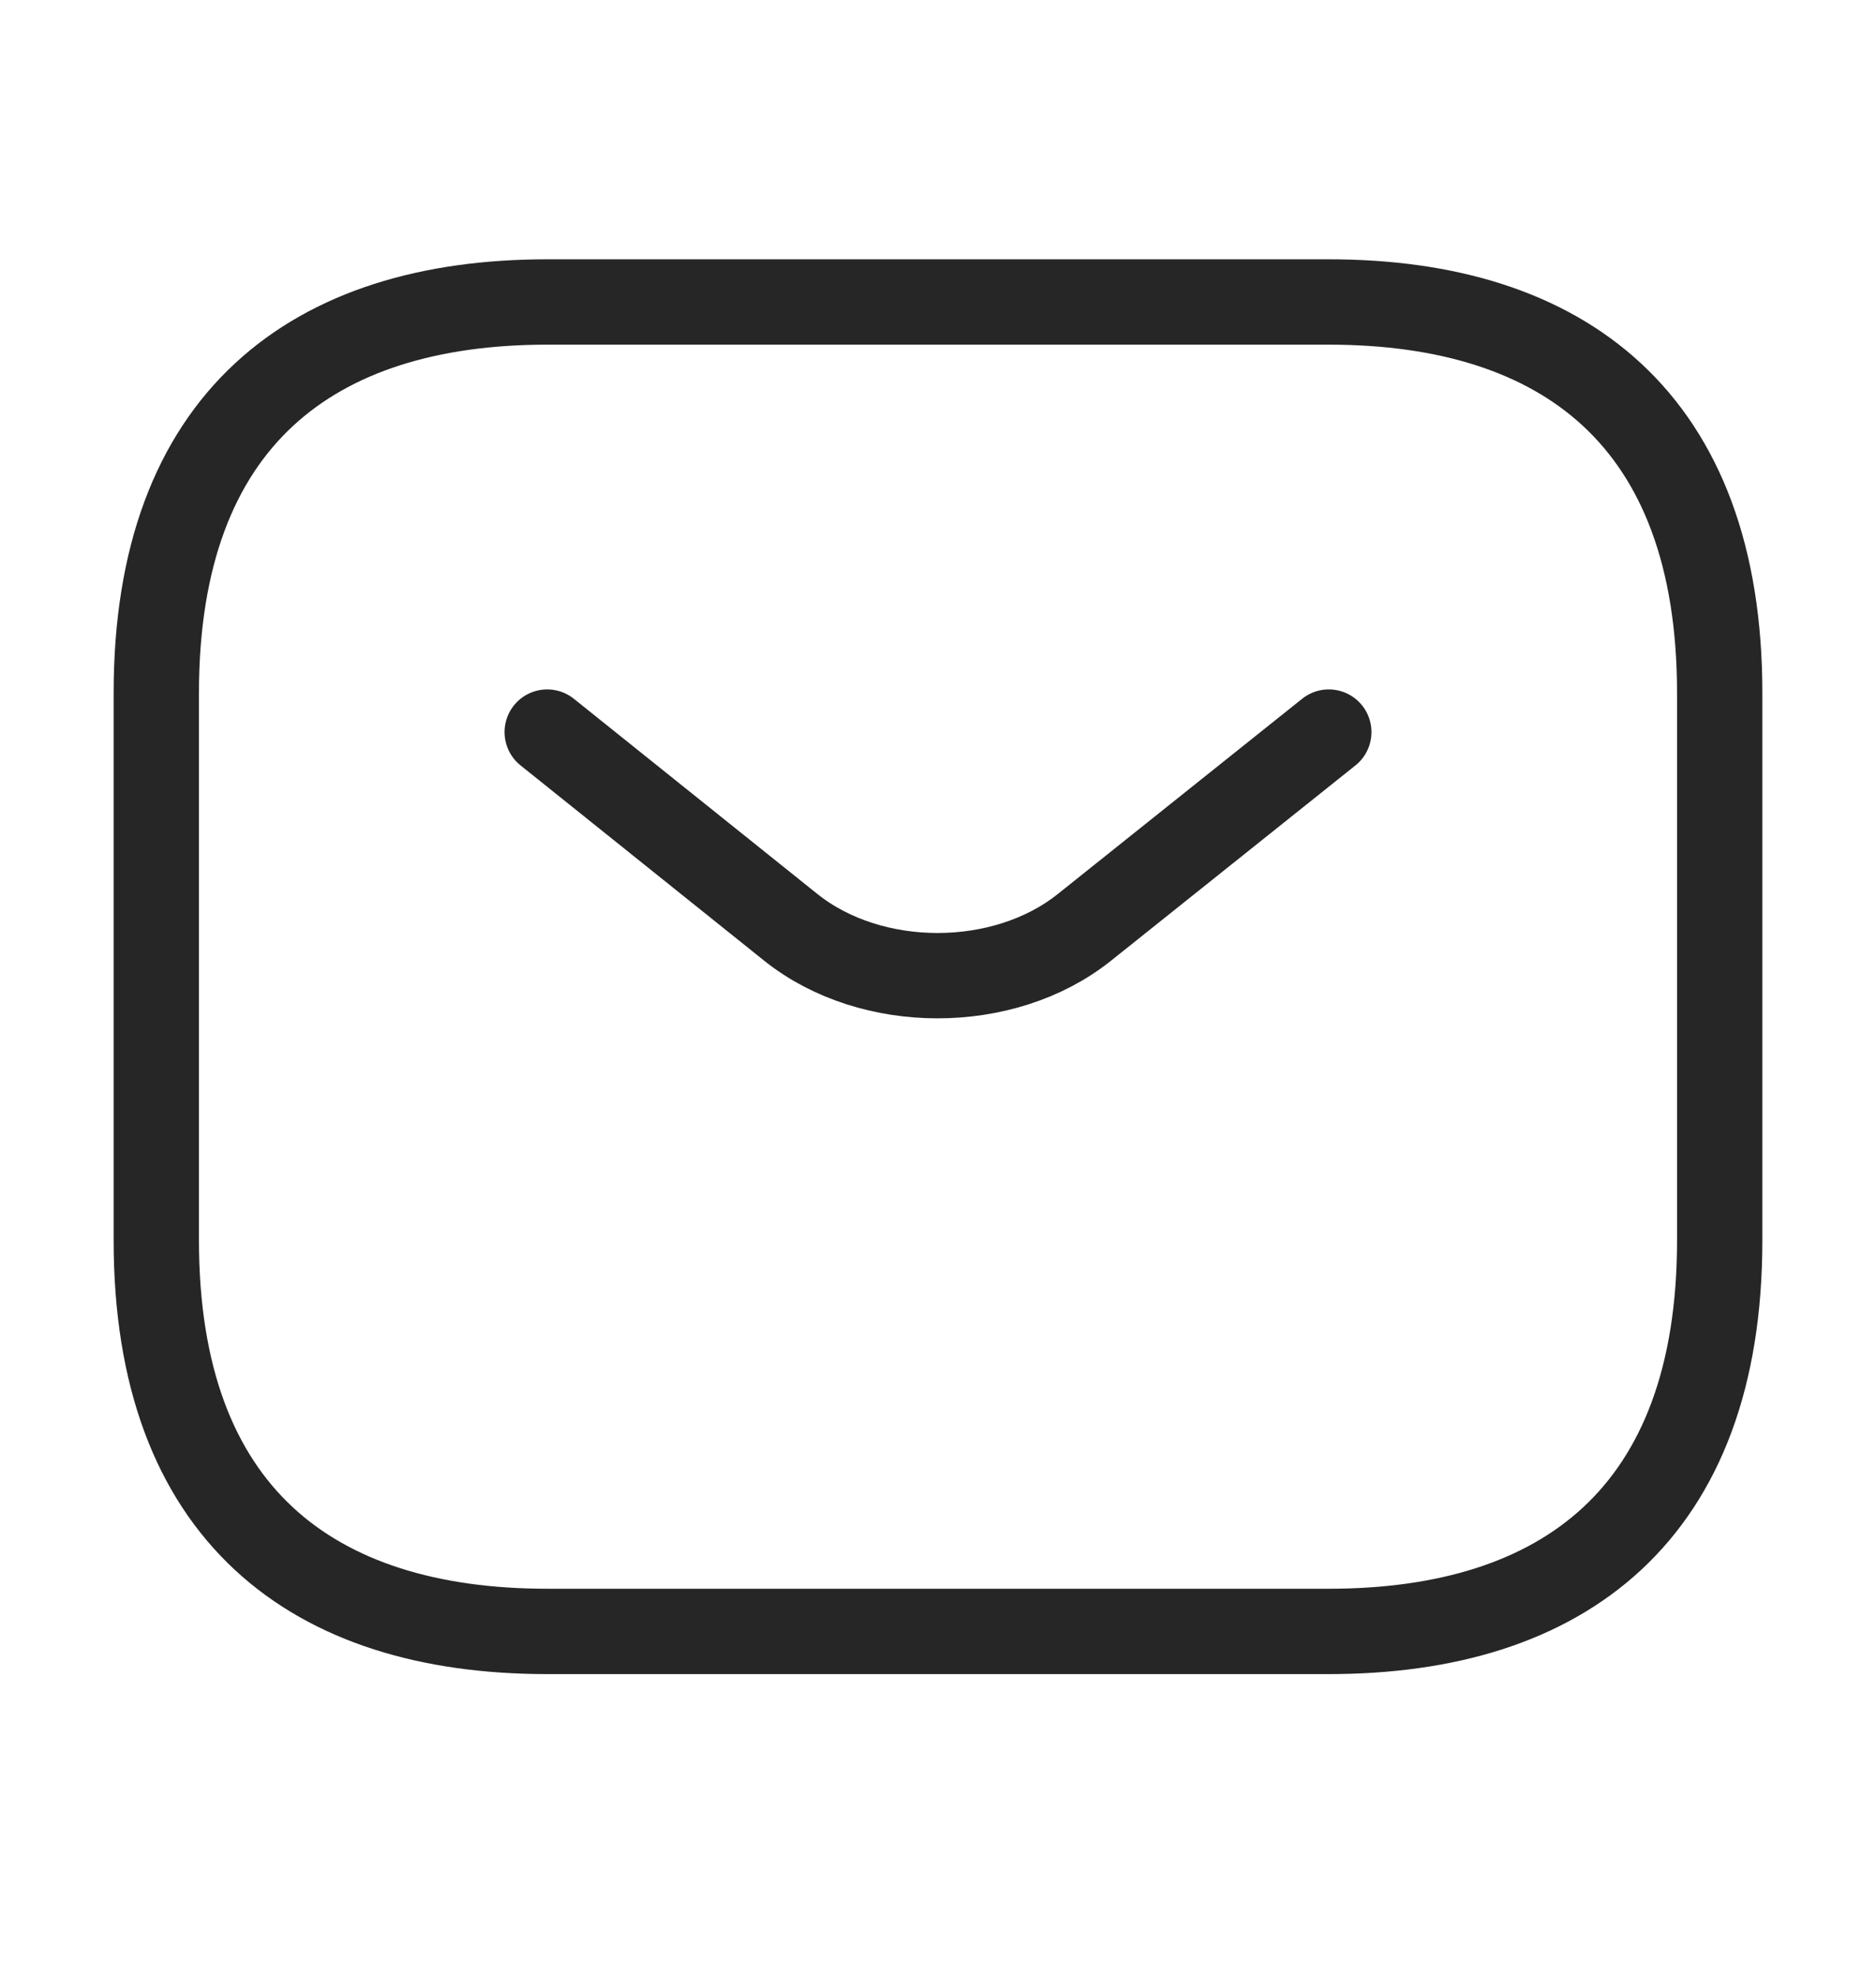 <svg width="19" height="20" viewBox="0 0 19 20" fill="none" xmlns="http://www.w3.org/2000/svg">
<path d="M13.458 16.515H5.542C3.167 16.515 1.583 15.328 1.583 12.557V7.015C1.583 4.244 3.167 3.057 5.542 3.057H13.458C15.833 3.057 17.417 4.244 17.417 7.015V12.557C17.417 15.328 15.833 16.515 13.458 16.515Z" stroke="#262626" stroke-width="0.864" stroke-miterlimit="10" stroke-linecap="round" stroke-linejoin="round"/>
<path d="M13.458 7.411L10.98 9.39C10.165 10.039 8.827 10.039 8.012 9.39L5.542 7.411" stroke="#262626" stroke-width="0.864" stroke-miterlimit="10" stroke-linecap="round" stroke-linejoin="round"/>
</svg>
